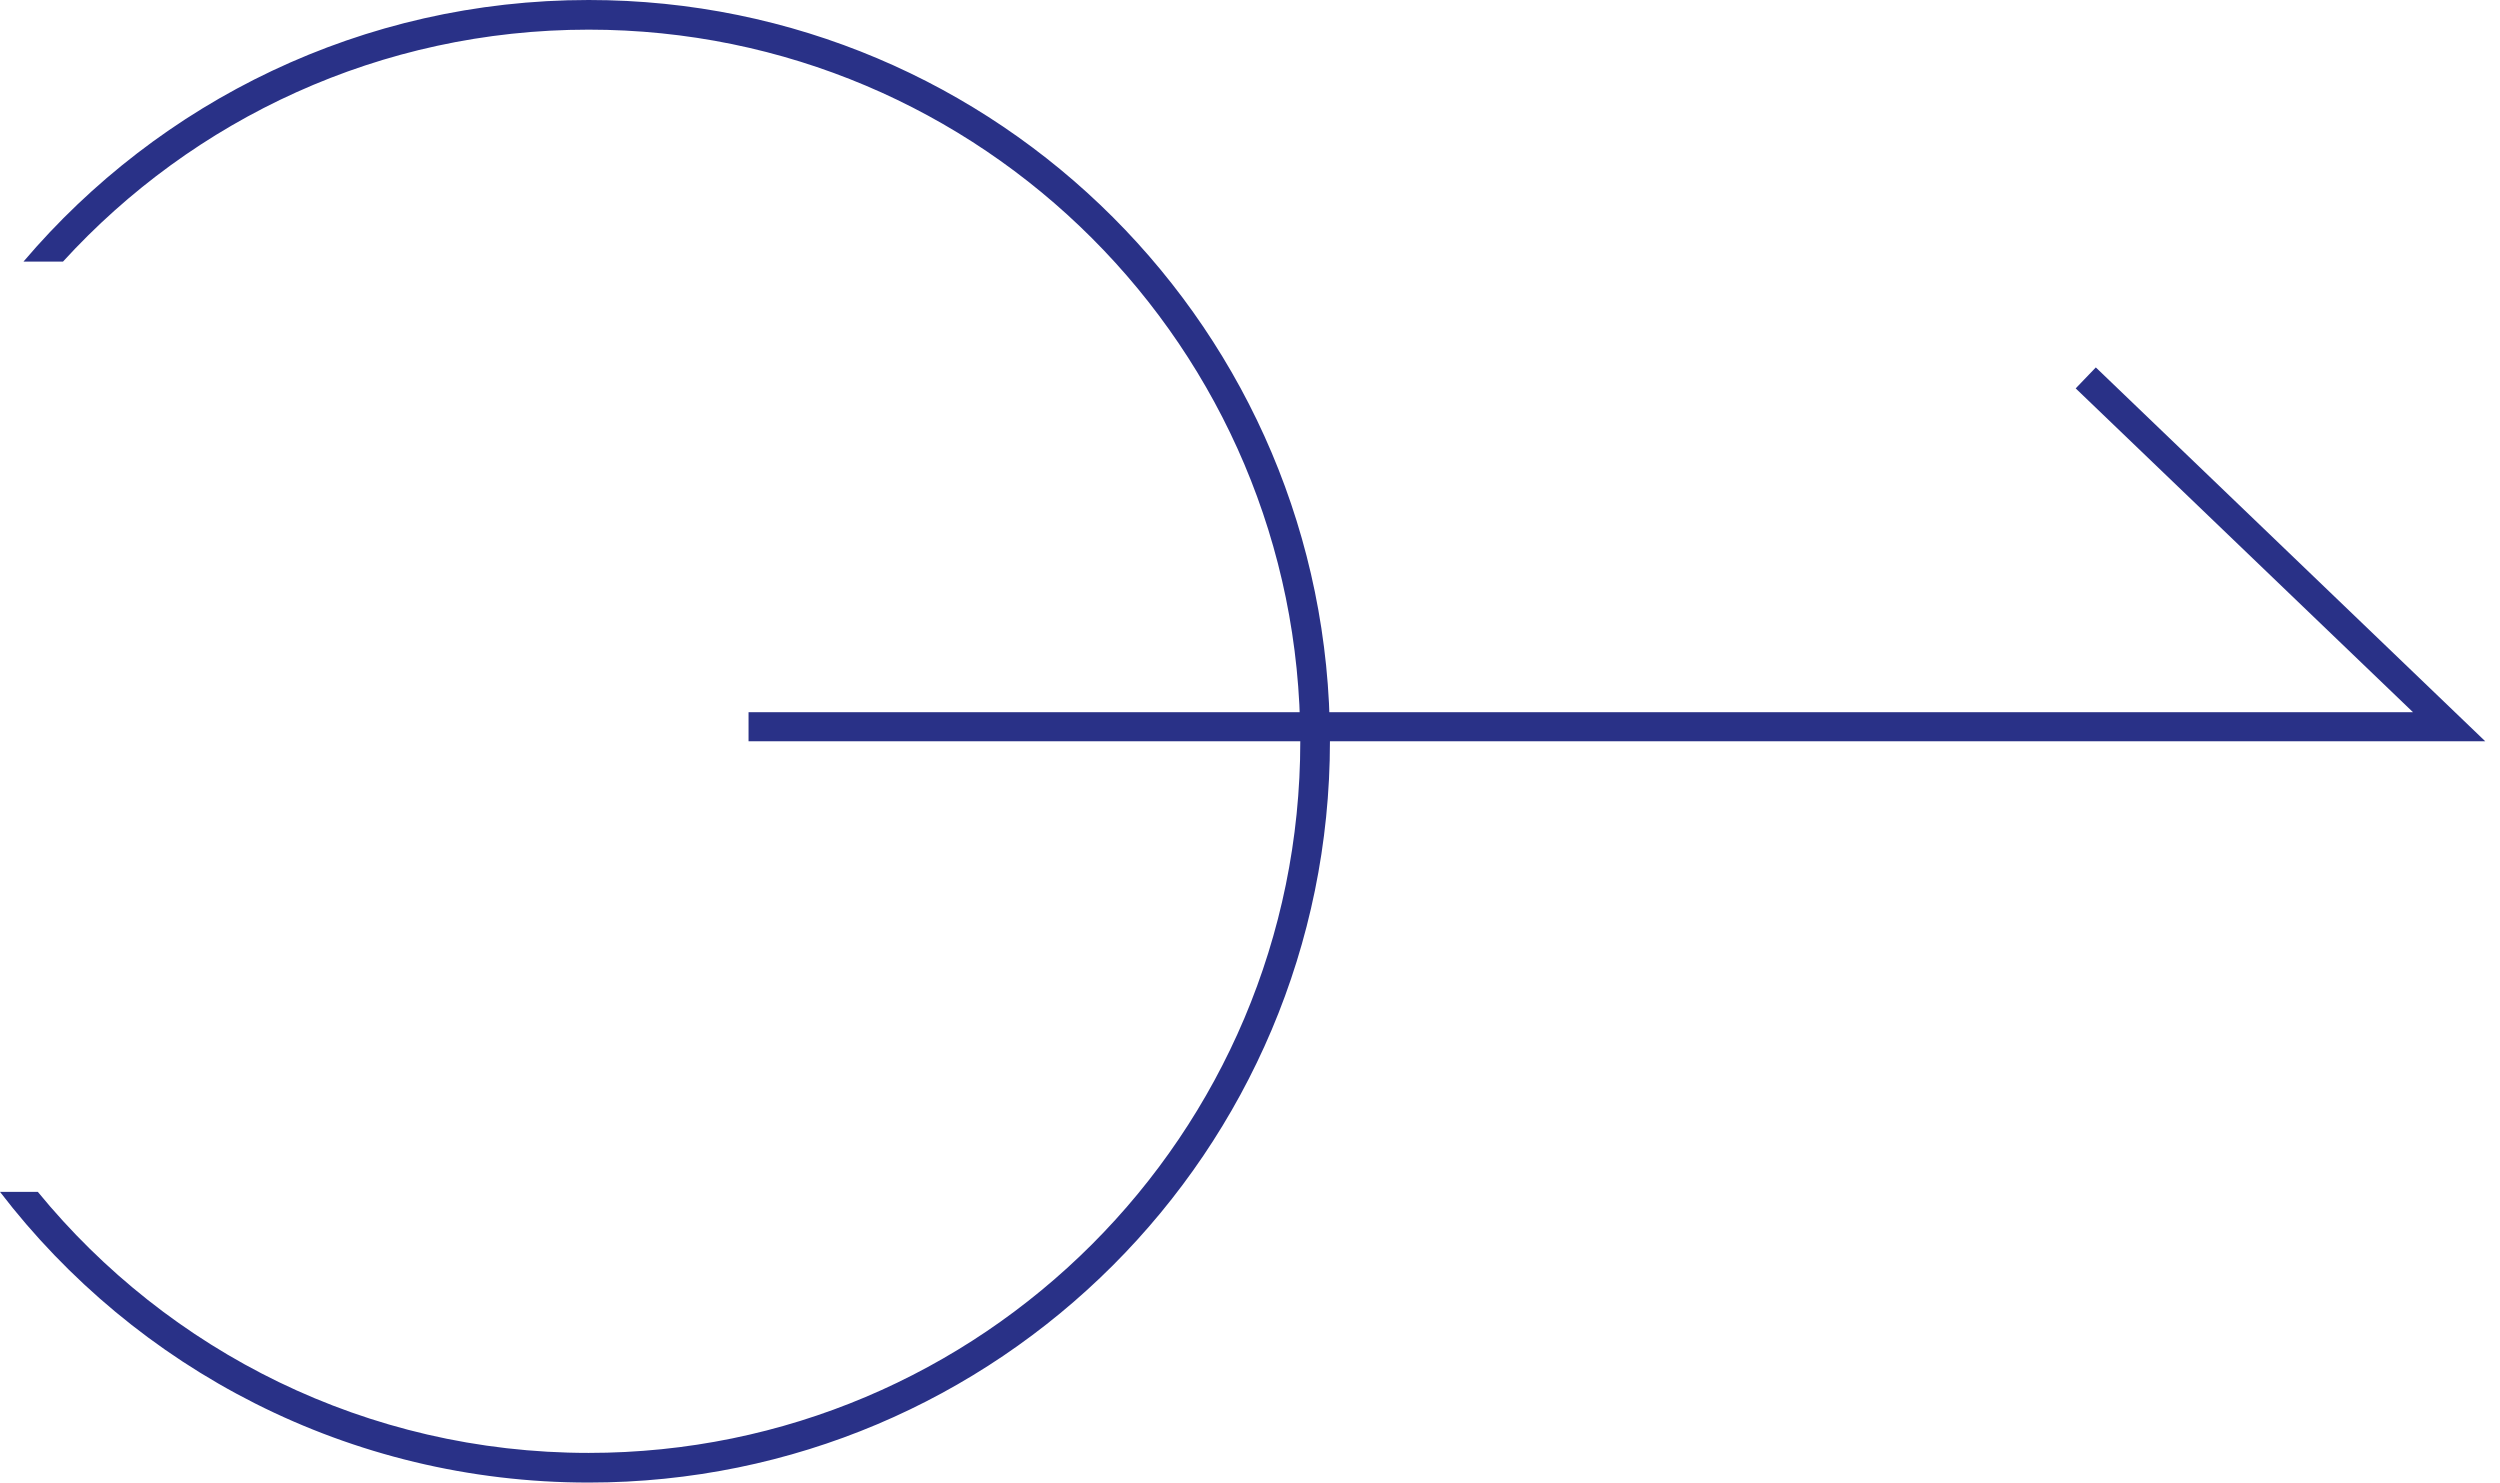 <svg width="86" height="51" viewBox="0 0 86 51" fill="none" xmlns="http://www.w3.org/2000/svg">
<path d="M25.75 25H84.25L71.75 13" stroke="#293187"/>
<path fill-rule="evenodd" clip-rule="evenodd" d="M44.73 25.5C44.73 39.02 33.77 49.98 20.25 49.98C12.612 49.98 5.791 46.482 1.301 41H0C4.661 47.08 11.998 51 20.25 51C34.333 51 45.75 39.583 45.75 25.5C45.75 11.417 34.333 0 20.25 0C12.459 0 5.485 3.494 0.807 9H2.166C6.643 4.096 13.087 1.02 20.25 1.02C33.77 1.02 44.73 11.98 44.73 25.5Z" fill="#293187"/>
</svg>
